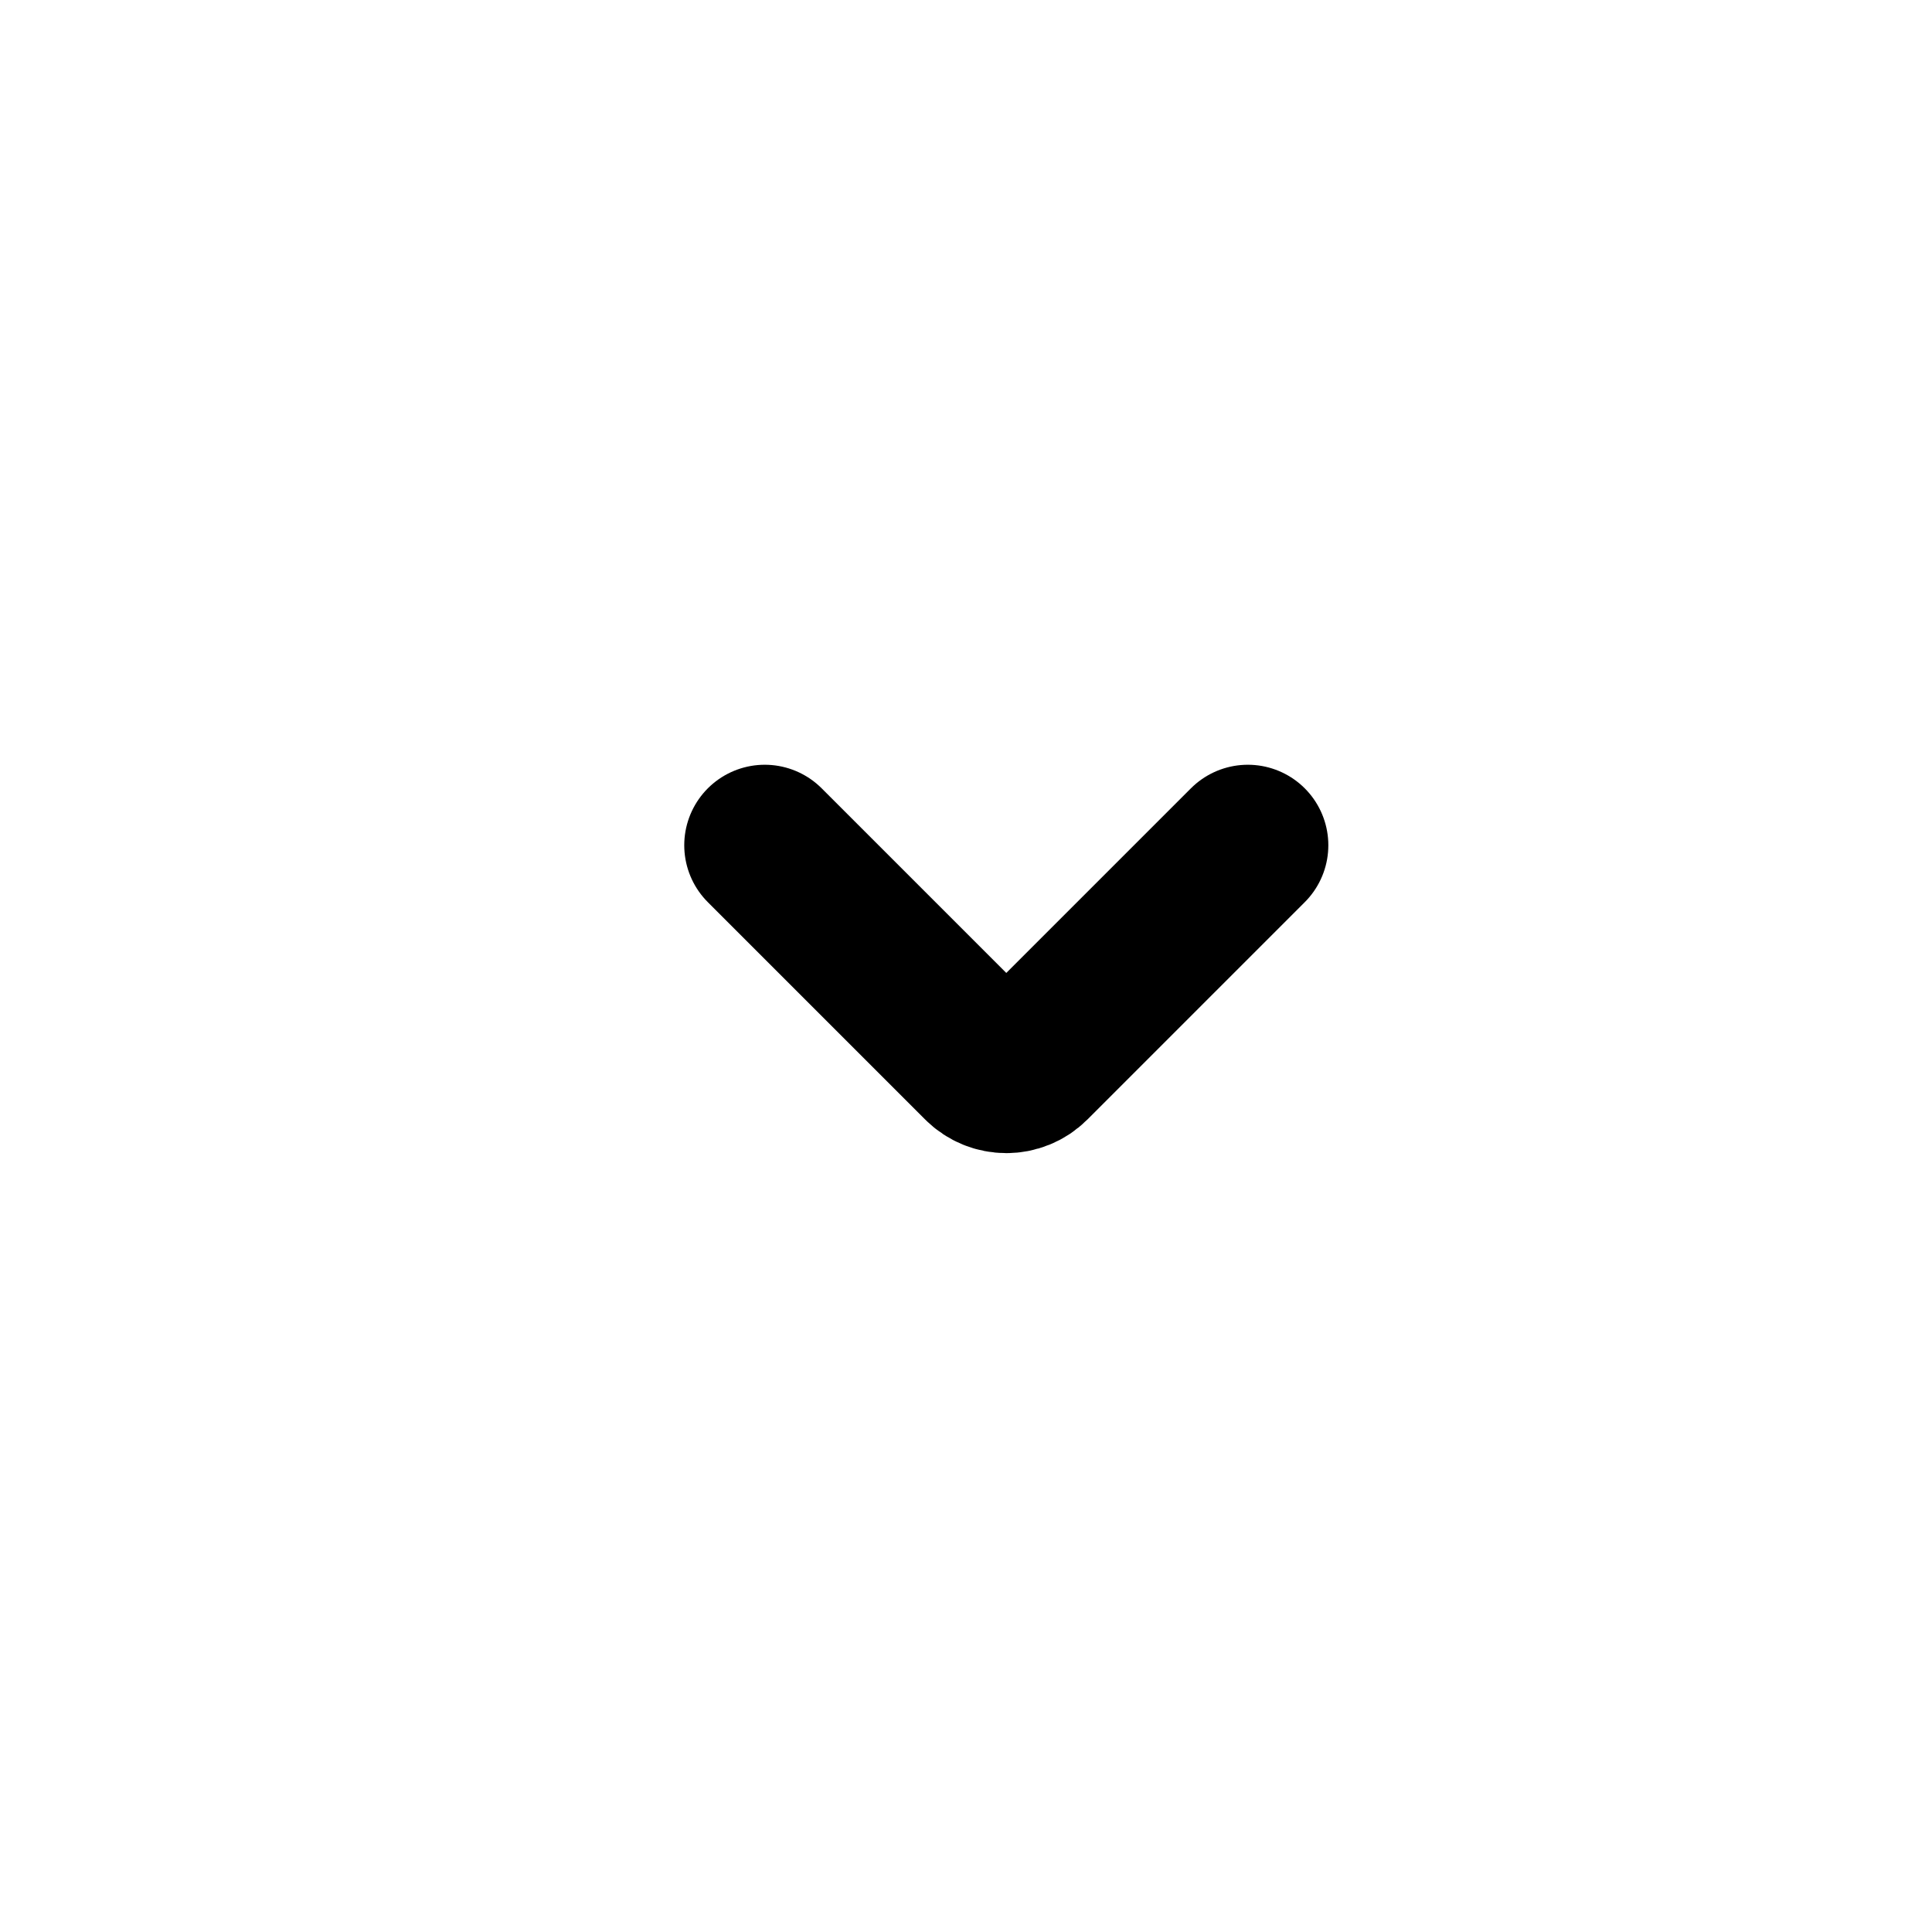 <?xml version="1.0" encoding="UTF-8"?>
<svg width="30px" height="30px" fill="none" viewBox="0 0 24 24" xmlns="http://www.w3.org/2000/svg">
<path d="m9.5 10.5 2.7 2.7v0c0.166 0.166 0.435 0.166 0.601 0v0l2.7-2.7" stroke="#000" stroke-linecap="round" stroke-linejoin="round" stroke-width="2"/>
</svg>